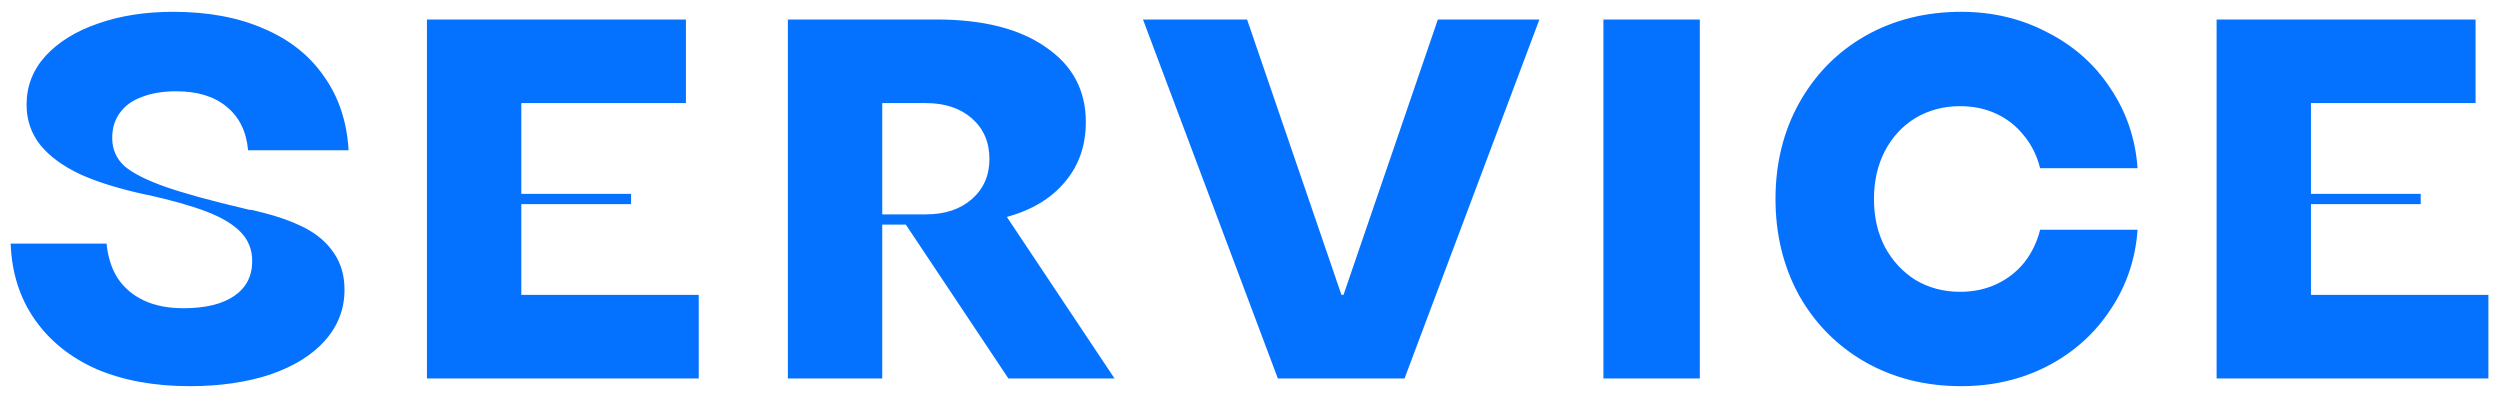 <svg xmlns="http://www.w3.org/2000/svg" width="195" height="31" viewBox="0 0 195 31" fill="none"><path d="M14.792 30.121C12.045 30.121 9.632 29.681 7.552 28.801C5.498 27.894 3.885 26.601 2.712 24.921C1.538 23.241 0.912 21.268 0.832 19.001H8.312C8.418 20.068 8.712 20.974 9.192 21.721C9.698 22.468 10.378 23.041 11.232 23.441C12.085 23.841 13.112 24.041 14.312 24.041C16.018 24.041 17.338 23.721 18.272 23.081C19.205 22.441 19.672 21.534 19.672 20.361C19.672 19.481 19.378 18.734 18.792 18.121C18.205 17.508 17.325 16.974 16.152 16.521C14.978 16.068 13.432 15.628 11.512 15.201H11.472C9.365 14.748 7.632 14.214 6.272 13.601C4.912 12.961 3.872 12.201 3.152 11.321C2.432 10.414 2.072 9.361 2.072 8.161C2.072 6.721 2.565 5.454 3.552 4.361C4.565 3.268 5.925 2.428 7.632 1.841C9.365 1.228 11.325 0.921 13.512 0.921C16.232 0.921 18.592 1.361 20.592 2.241C22.592 3.094 24.152 4.334 25.272 5.961C26.418 7.561 27.058 9.481 27.192 11.721H19.352C19.218 10.254 18.658 9.121 17.672 8.321C16.712 7.521 15.405 7.121 13.752 7.121C12.712 7.121 11.818 7.268 11.072 7.561C10.325 7.828 9.752 8.241 9.352 8.801C8.952 9.334 8.752 9.988 8.752 10.761C8.752 11.641 9.072 12.374 9.712 12.961C10.378 13.521 11.432 14.054 12.872 14.561C14.312 15.068 16.392 15.641 19.112 16.281C19.245 16.308 19.352 16.334 19.432 16.361C19.538 16.361 19.658 16.374 19.792 16.401C19.818 16.428 19.858 16.441 19.912 16.441C19.965 16.441 20.018 16.454 20.072 16.481C21.538 16.828 22.765 17.254 23.752 17.761C24.738 18.268 25.498 18.921 26.032 19.721C26.592 20.521 26.872 21.481 26.872 22.601C26.872 24.094 26.365 25.414 25.352 26.561C24.365 27.681 22.952 28.561 21.112 29.201C19.272 29.814 17.165 30.121 14.792 30.121ZM33.302 29.521V1.521H53.502V8.041H40.662V15.121H49.222V15.921H40.662V23.001H54.502V29.521H33.302ZM61.455 29.521V1.521H73.055C76.681 1.521 79.521 2.241 81.575 3.681C83.655 5.094 84.695 7.041 84.695 9.521C84.695 11.361 84.148 12.921 83.055 14.201C81.988 15.481 80.481 16.388 78.535 16.921L86.935 29.521H78.655L70.655 17.521C70.628 17.521 70.601 17.521 70.575 17.521C70.548 17.521 70.508 17.521 70.455 17.521H68.815V29.521H61.455ZM72.215 16.721C73.708 16.721 74.908 16.321 75.815 15.521C76.721 14.721 77.175 13.681 77.175 12.401C77.175 11.094 76.721 10.041 75.815 9.241C74.908 8.441 73.708 8.041 72.215 8.041H68.815V16.721H72.215ZM99.672 29.521L89.153 1.521H97.272L104.633 23.001H104.793L112.153 1.521H120.073L109.553 29.521H99.672ZM125.066 29.521V1.521H132.586V29.521H125.066ZM152.969 30.121C150.196 30.121 147.702 29.494 145.489 28.241C143.302 26.988 141.582 25.254 140.329 23.041C139.102 20.801 138.489 18.294 138.489 15.521C138.489 12.748 139.102 10.254 140.329 8.041C141.582 5.801 143.302 4.054 145.489 2.801C147.702 1.548 150.196 0.921 152.969 0.921C155.422 0.921 157.662 1.454 159.689 2.521C161.742 3.561 163.382 5.014 164.609 6.881C165.862 8.748 166.569 10.828 166.729 13.121H159.129C158.889 12.161 158.476 11.321 157.889 10.601C157.302 9.854 156.582 9.281 155.729 8.881C154.876 8.481 153.929 8.281 152.889 8.281C151.609 8.281 150.449 8.588 149.409 9.201C148.396 9.814 147.596 10.681 147.009 11.801C146.449 12.894 146.169 14.134 146.169 15.521C146.169 16.908 146.449 18.148 147.009 19.241C147.596 20.334 148.396 21.201 149.409 21.841C150.449 22.454 151.609 22.761 152.889 22.761C153.929 22.761 154.876 22.561 155.729 22.161C156.582 21.761 157.302 21.201 157.889 20.481C158.476 19.734 158.889 18.881 159.129 17.921H166.729C166.569 20.214 165.862 22.294 164.609 24.161C163.382 26.028 161.742 27.494 159.689 28.561C157.662 29.601 155.422 30.121 152.969 30.121ZM172.895 29.521V1.521H193.095V8.041H180.255V15.121H188.815V15.921H180.255V23.001H194.095V29.521H172.895Z" fill="#0572FF"></path></svg>